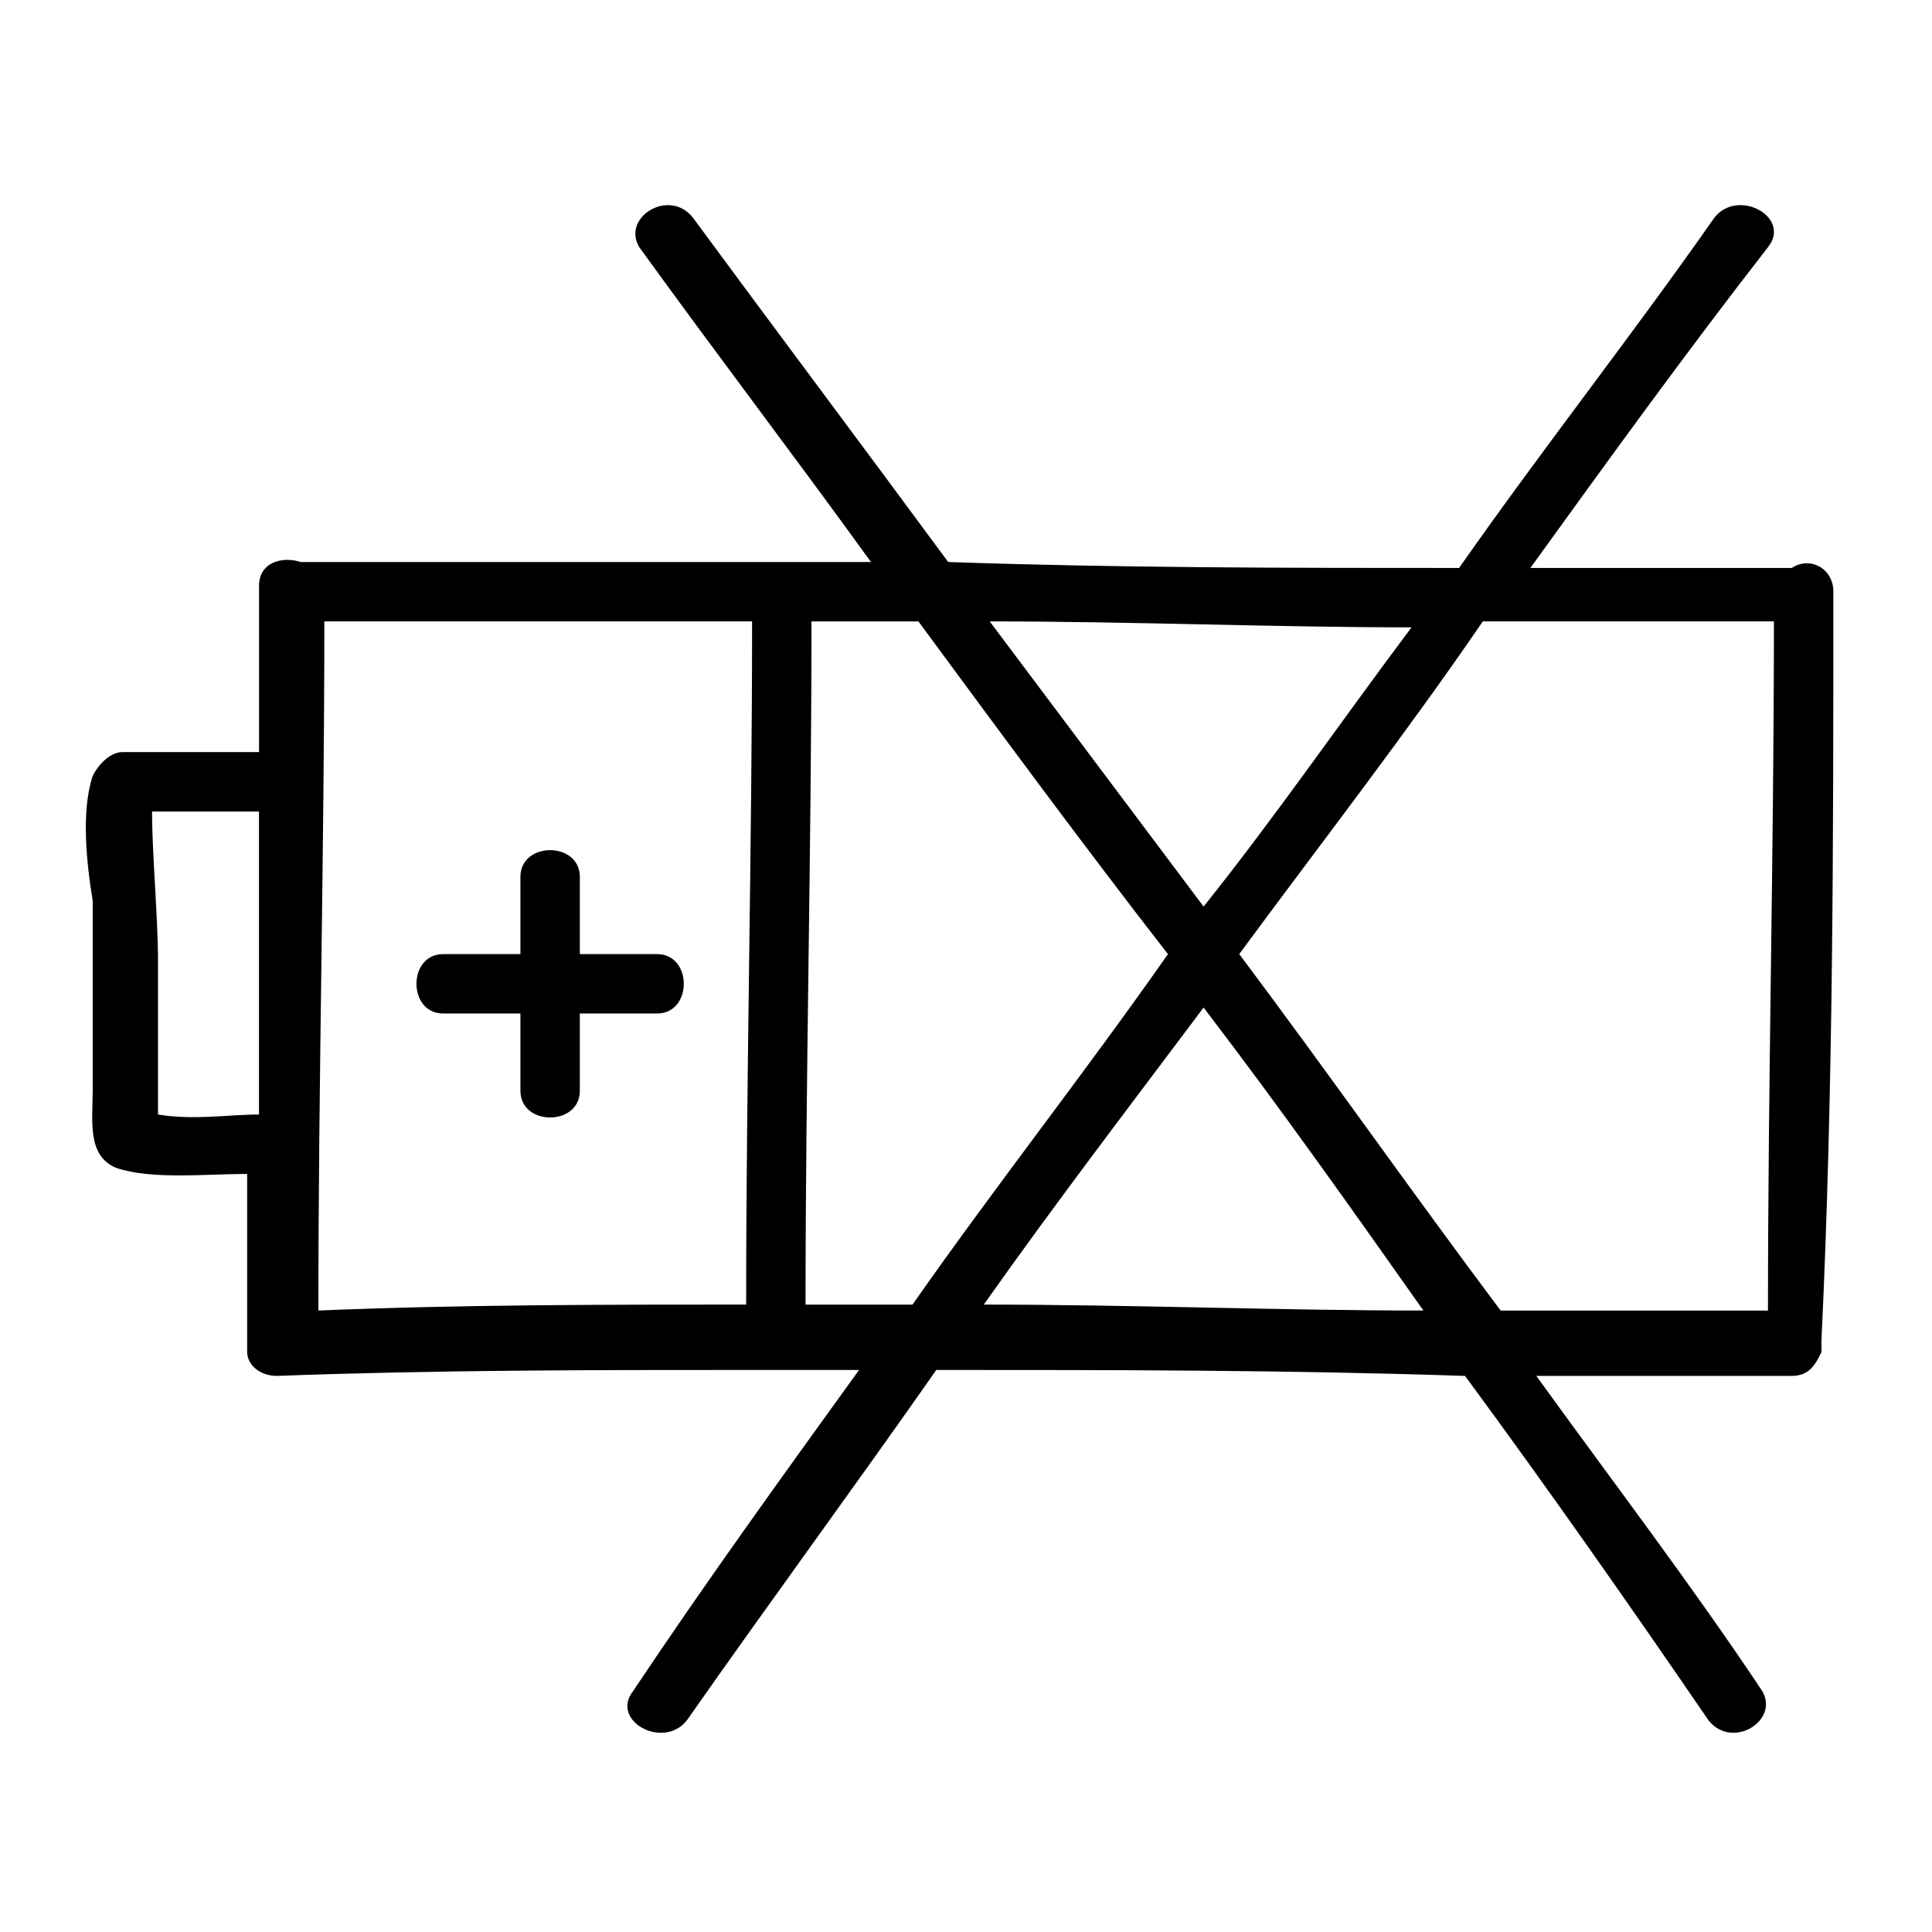 <?xml version="1.0" encoding="UTF-8"?>
<!-- Uploaded to: SVG Repo, www.svgrepo.com, Generator: SVG Repo Mixer Tools -->
<svg fill="#000000" width="800px" height="800px" version="1.1" viewBox="144 144 512 512" xmlns="http://www.w3.org/2000/svg">
 <g>
  <path d="m629.86 300.81c0-6.297-6.297-9.445-11.02-6.297h-69.273c20.469-28.34 40.934-56.68 62.977-85.02 6.297-7.871-7.871-15.742-14.168-7.871-22.043 31.488-45.656 61.402-67.699 92.891-45.656 0-89.742 0-135.4-1.574-22.043-29.914-45.656-61.402-67.699-91.316-6.297-7.871-18.895 0-14.168 7.871 20.469 28.34 40.934 55.105 61.402 83.445h-25.191-125.95c-4.723-1.574-11.02 0-11.02 6.297v44.082h-36.211c-3.148 0-6.297 3.148-7.871 6.297-3.148 9.445-1.574 23.617 0 33.062v50.383c0 7.871-1.574 17.32 6.297 20.469 9.445 3.148 23.617 1.574 34.637 1.574v44.082 3.148c0 3.148 3.148 6.297 7.871 6.297 42.508-1.574 83.445-1.574 125.95-1.574h6.297 22.043c-20.469 28.34-40.934 56.68-59.828 85.02-6.297 7.871 7.871 15.742 14.168 7.871 22.043-31.488 44.082-61.402 66.125-92.891 47.23 0 92.891 0 140.12 1.574 22.043 29.914 44.082 61.402 64.551 91.316 6.297 7.871 18.895 0 14.168-7.871-18.895-28.34-39.359-55.105-59.828-83.445h67.699c4.723 0 6.297-3.148 7.871-6.297v-3.148c3.148-66.125 3.148-132.25 3.148-198.38zm-111.79 9.445c-18.895 25.191-36.211 50.383-55.105 73.996-18.895-25.191-37.785-50.383-56.68-75.57 37.789 0 75.574 1.574 111.79 1.574zm-332.2 129.1v-9.445-31.488c0-11.02-1.574-28.34-1.574-39.359h28.34v80.293c-7.871 0-17.32 1.574-26.766 0zm42.508 51.953c0-61.402 1.574-121.23 1.574-182.63h113.36c0 59.828-1.574 121.23-1.574 181.05-37.781 0.004-75.566 0.004-113.36 1.578zm129.1-1.574c0-59.828 1.574-121.23 1.574-181.05h28.34c22.043 29.914 44.082 59.828 66.125 88.168-22.043 31.488-45.656 61.402-67.699 92.891-9.445-0.004-18.891-0.004-28.34-0.004zm47.234 0c18.895-26.766 39.359-53.531 58.254-78.719 20.469 26.766 39.359 53.531 58.254 80.293-37.789 0-77.148-1.574-116.51-1.574zm67.699-92.887c22.043-29.914 44.082-58.254 64.551-88.168h77.145c0 61.402-1.574 121.23-1.574 182.63h-70.848c-23.617-31.492-45.656-62.98-69.273-94.465z"/>
  <path d="m318.13 396.85h-20.469v-20.469c0-9.445-15.742-9.445-15.742 0v20.469h-20.469c-9.445 0-9.445 15.742 0 15.742h20.469v20.469c0 9.445 15.742 9.445 15.742 0v-20.469h20.469c9.445 0 9.445-15.742 0-15.742z"/>
 </g>
</svg>